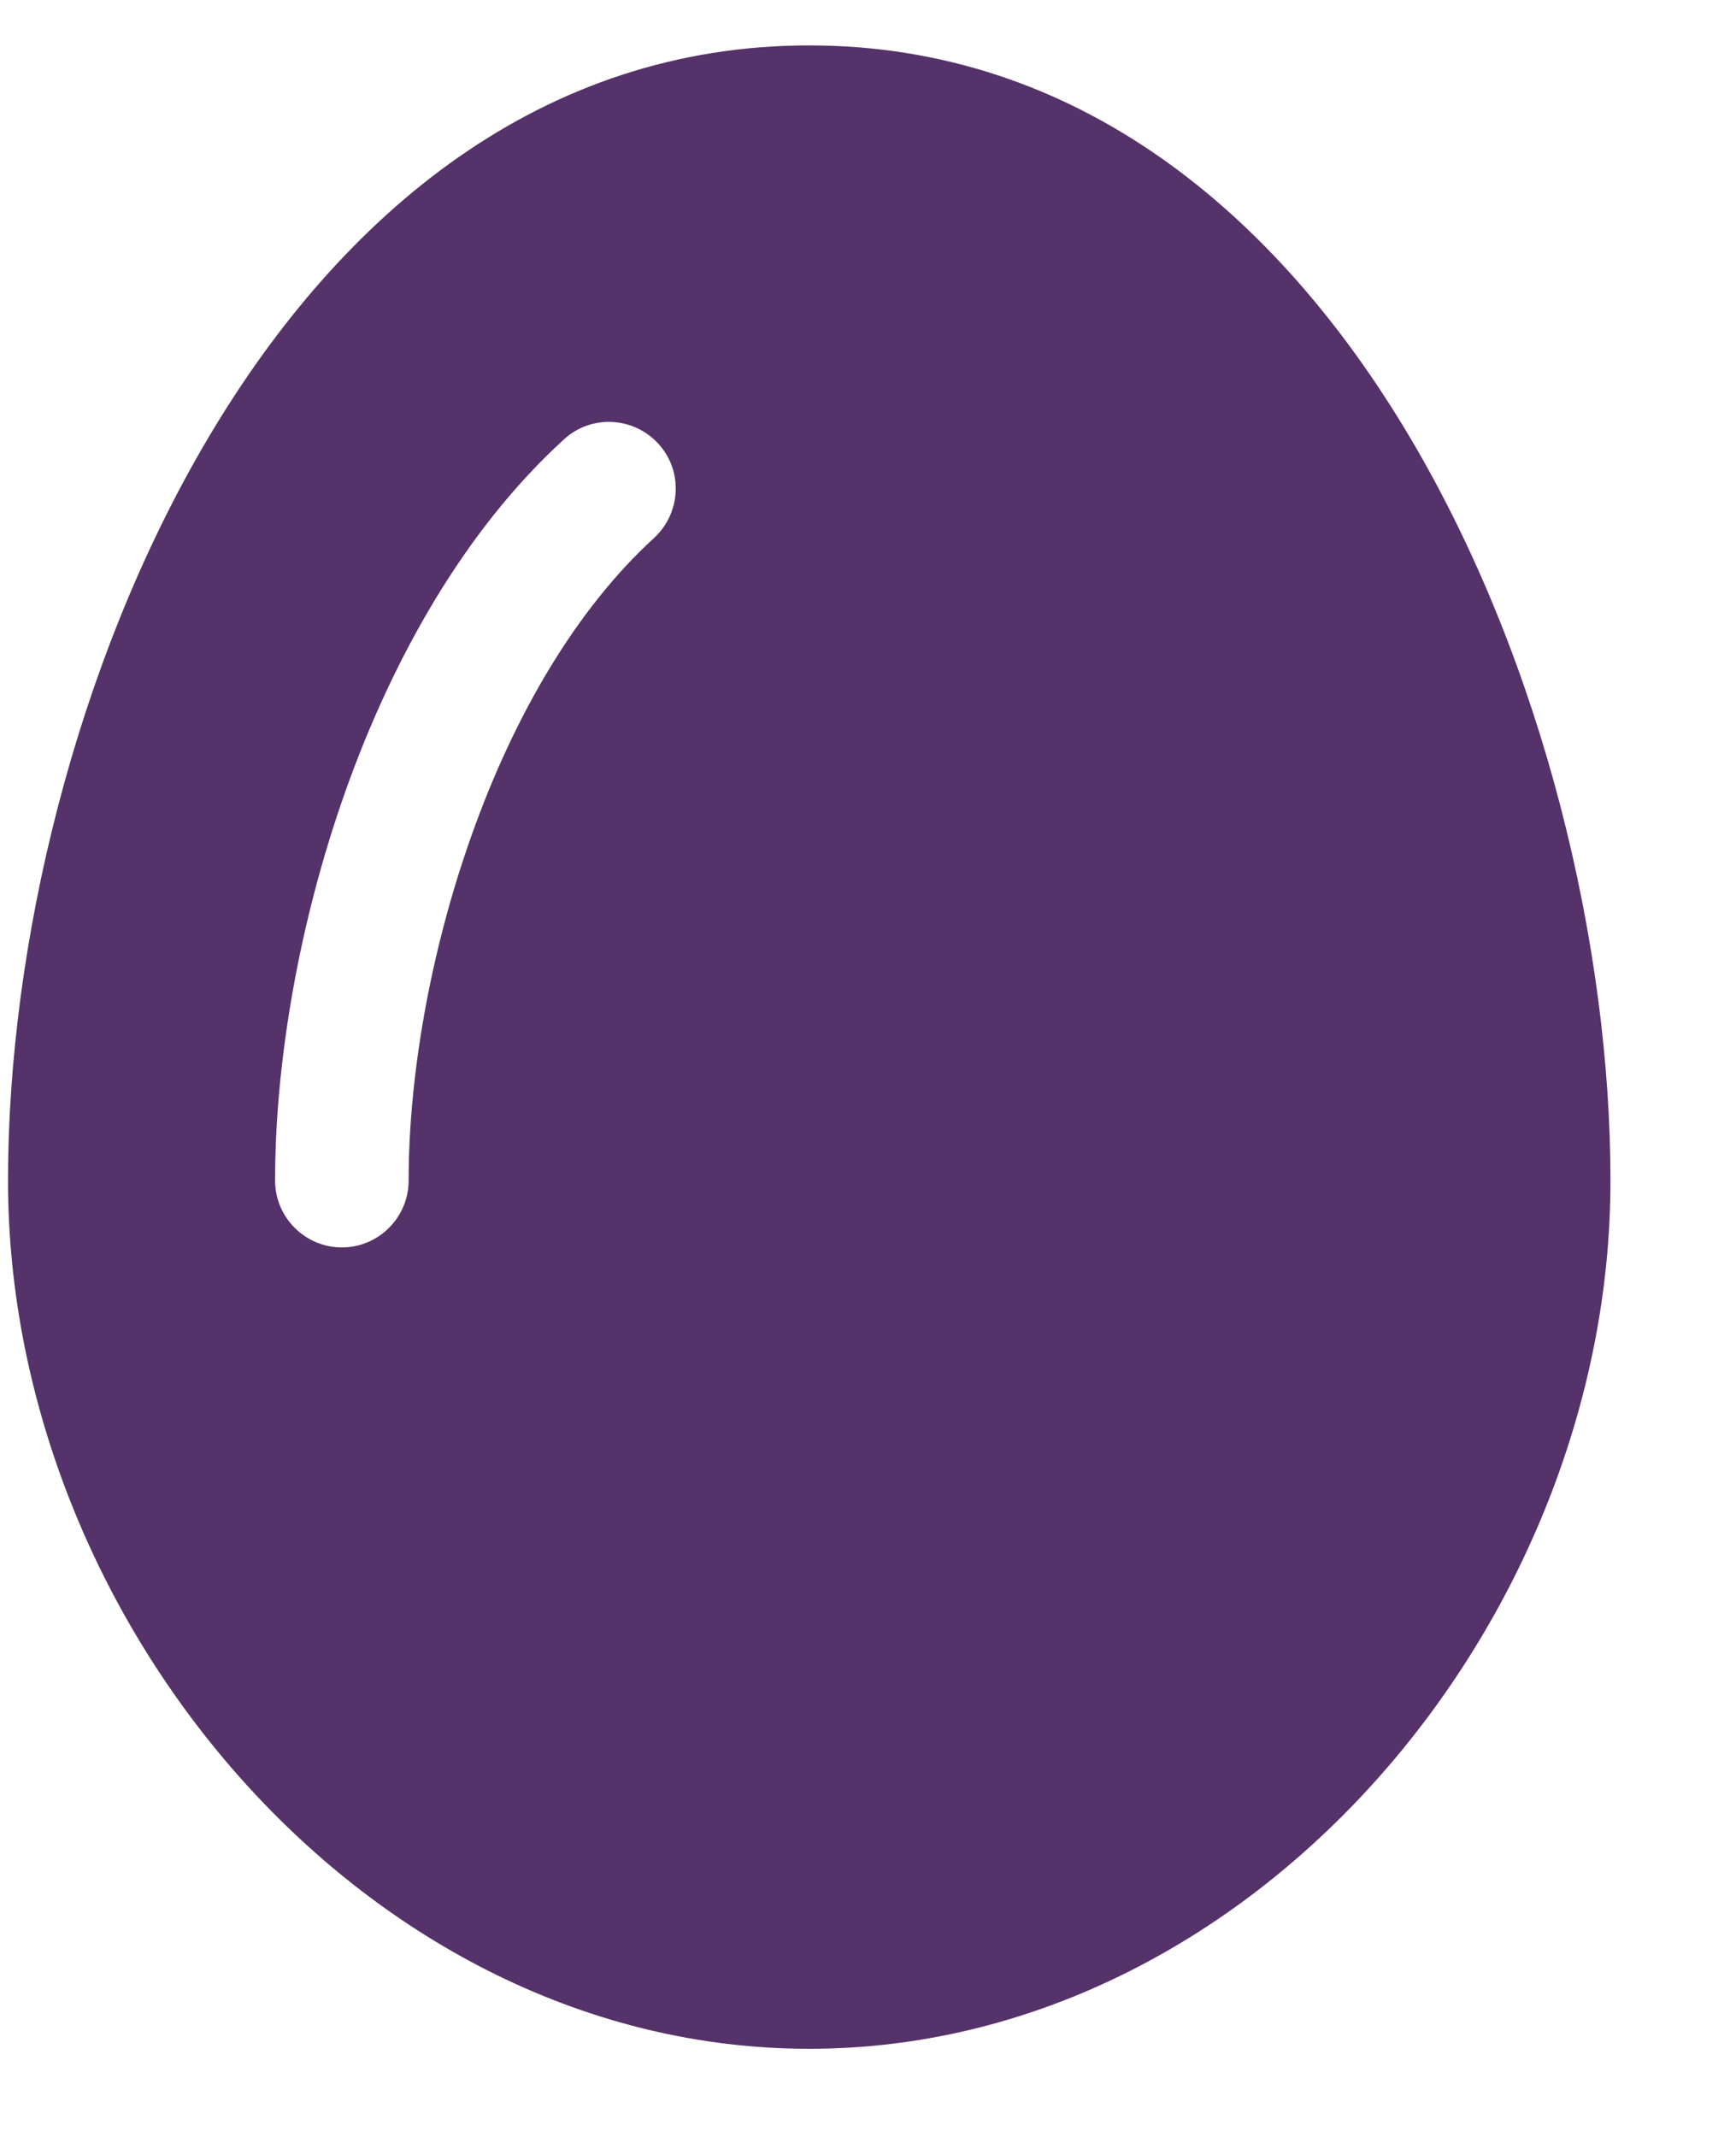 <svg width="13" height="16" viewBox="0 0 13 16" fill="none" xmlns="http://www.w3.org/2000/svg">
<path id="Vector" d="M6.06 15.34C2.748 15.34 0.06 12.153 0.06 8.84C0.06 5.34 2.06 0.34 6.06 0.34C10.06 0.34 12.06 5.34 12.06 8.84C12.06 12.153 9.373 15.34 6.06 15.34ZM4.898 4.028C5.101 3.84 5.116 3.524 4.929 3.321C4.741 3.118 4.426 3.103 4.223 3.29C3.476 3.971 2.938 4.937 2.588 5.921C2.238 6.906 2.06 7.956 2.06 8.84C2.06 9.115 2.285 9.34 2.56 9.34C2.835 9.34 3.06 9.115 3.06 8.84C3.06 8.074 3.216 7.14 3.532 6.253C3.848 5.362 4.313 4.562 4.898 4.028Z" fill="#553269"/>
</svg>
